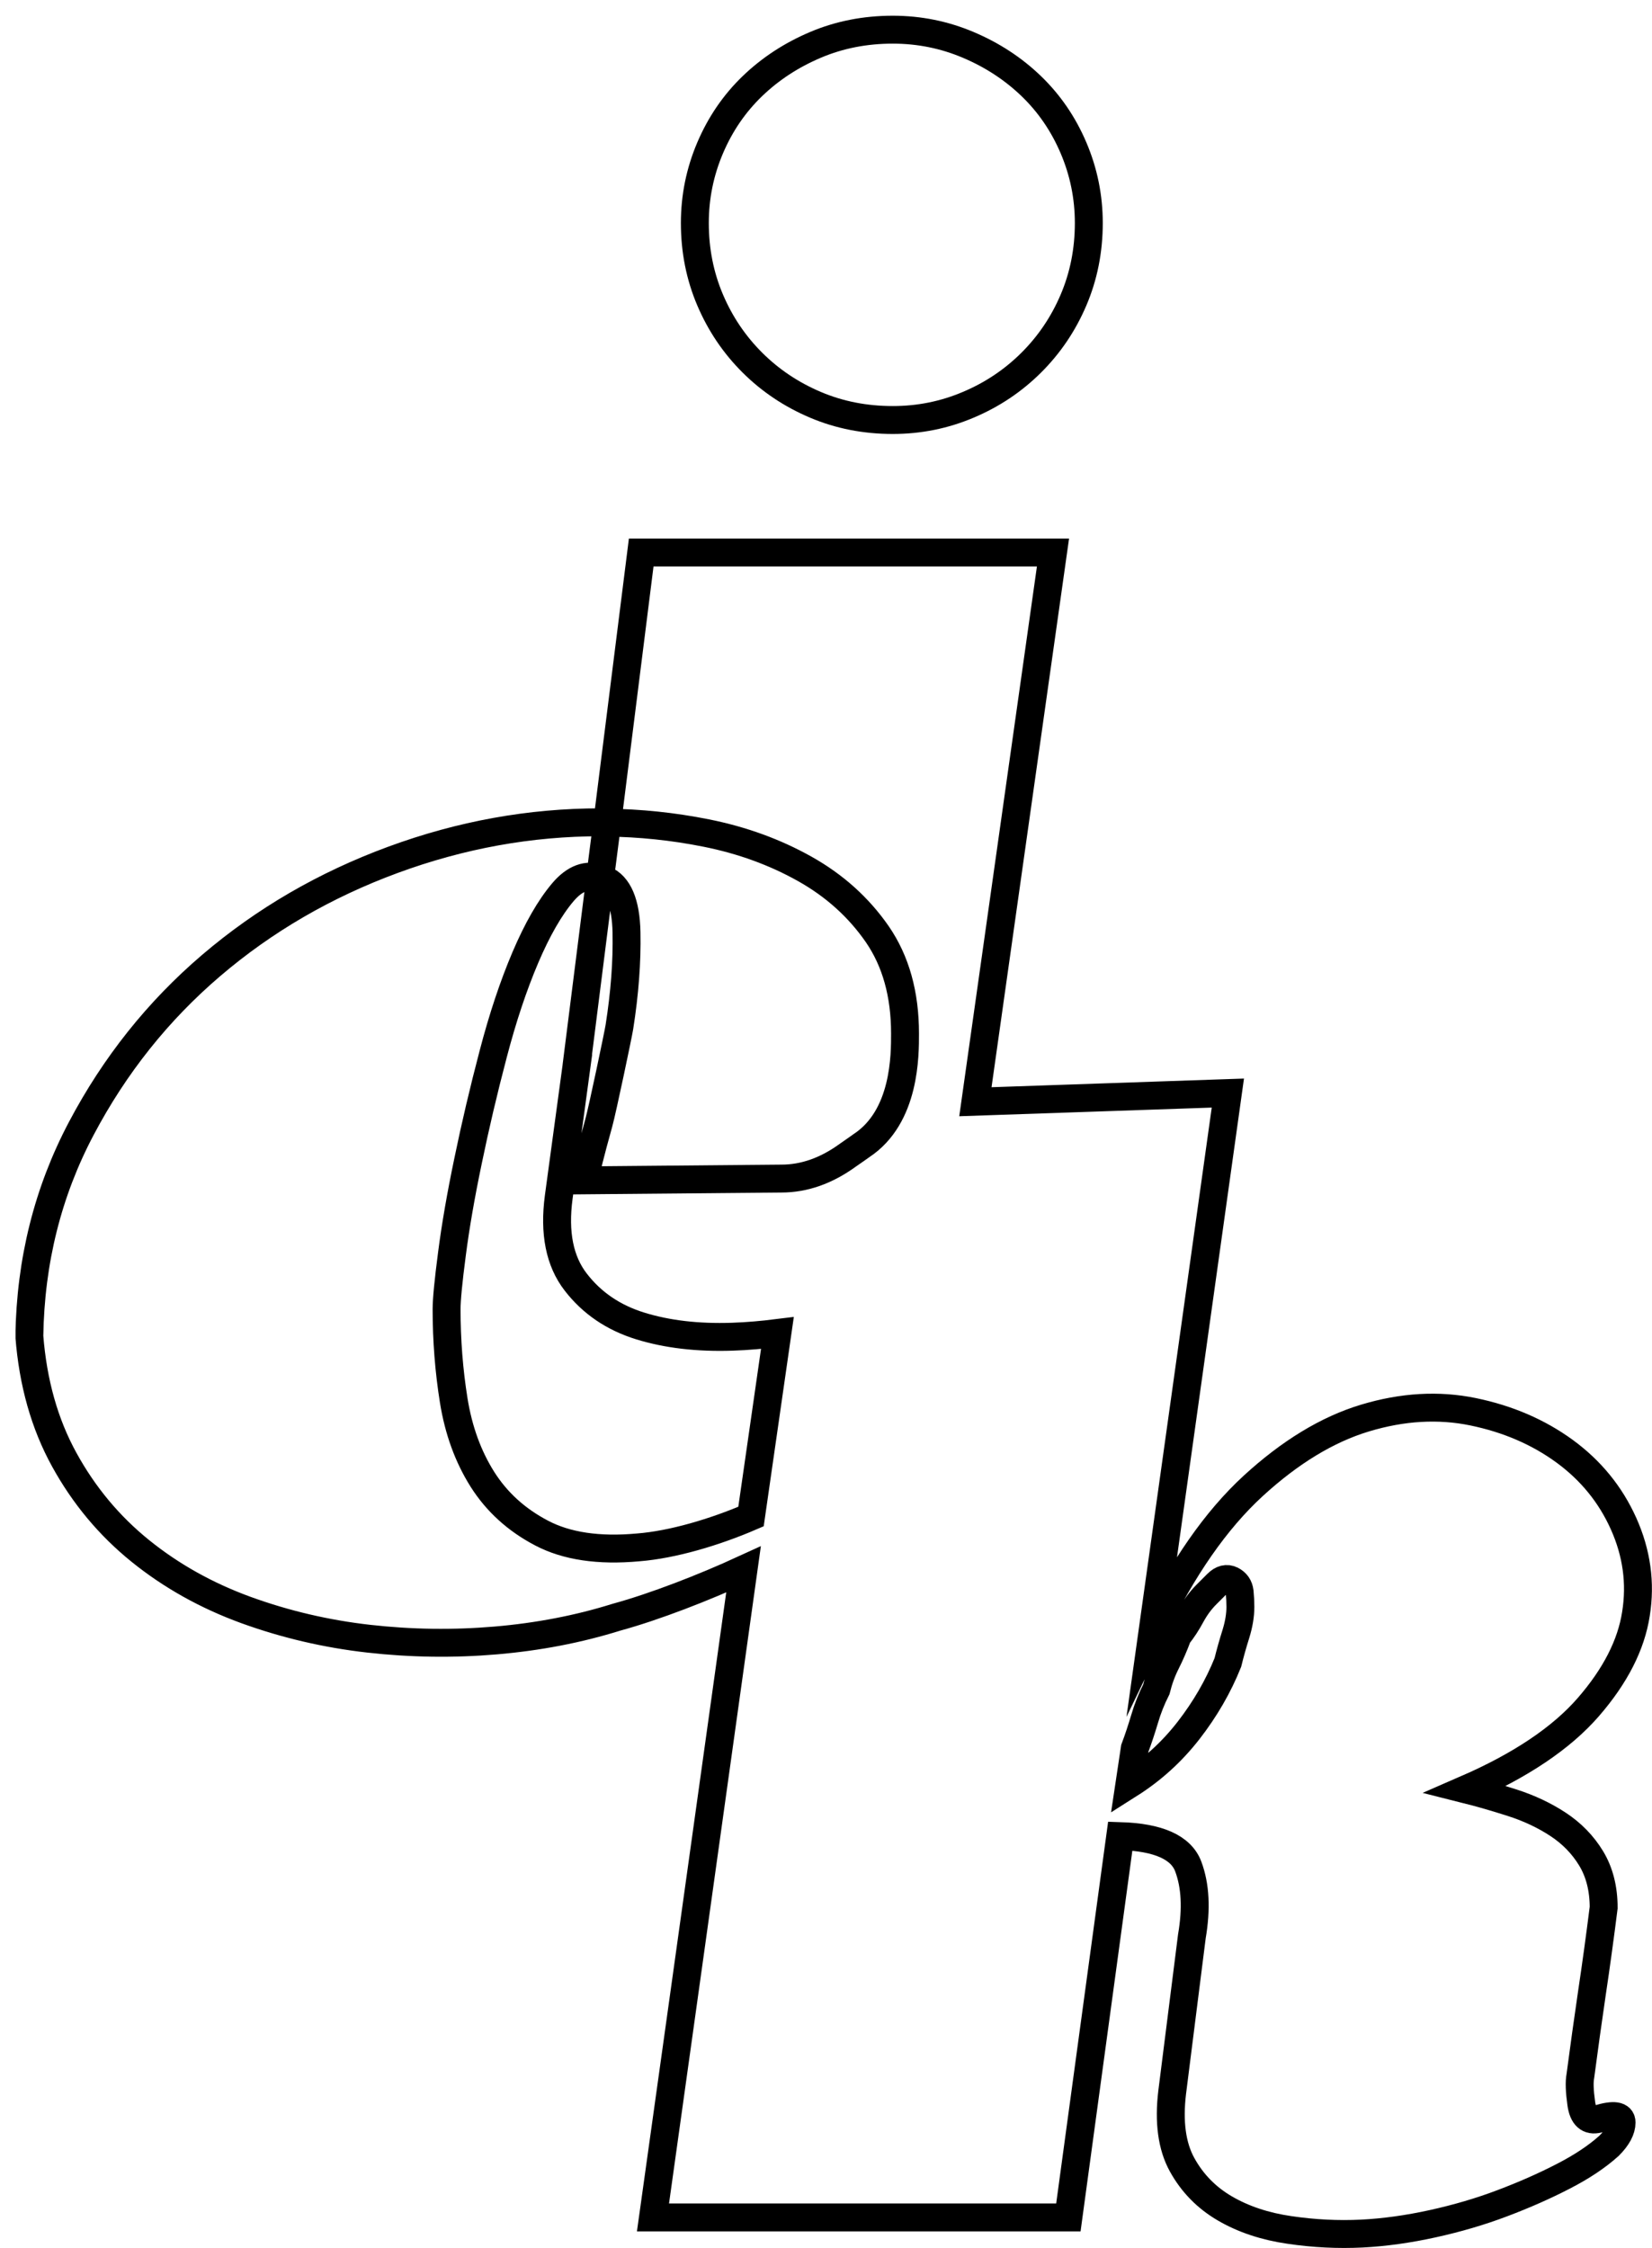 <?xml version="1.0" encoding="utf-8"?>
<!-- Generator: Adobe Illustrator 24.0.1, SVG Export Plug-In . SVG Version: 6.00 Build 0)  -->
<svg version="1.1" id="Ebene_1" xmlns="http://www.w3.org/2000/svg" xmlns:xlink="http://www.w3.org/1999/xlink" x="0px" y="0px"
	 viewBox="0 0 196.5 267.39" style="enable-background:new 0 0 196.5 267.39;" xml:space="preserve">
<style type="text/css">
	.st0{clip-path:url(#SVGID_2_);fill:none;stroke:#000000;stroke-width:3.32;stroke-miterlimit:10;}
</style>
<g>
	<defs>
		<rect id="SVGID_1_" x="1.85" y="1.87" width="194.65" height="265.52"/>
	</defs>
	<clipPath id="SVGID_2_">
		<use xlink:href="#SVGID_1_"  style="overflow:visible;"/>
	</clipPath>
	<path class="st0" d="M127.69,35.69c1.21-2.84,1.82-5.89,1.82-9.16c0-3.12-0.61-6.1-1.82-8.94c-1.21-2.84-2.89-5.29-5.03-7.35
		c-2.14-2.06-4.63-3.69-7.49-4.9c-2.85-1.21-5.85-1.81-8.98-1.81c-3.28,0-6.35,0.6-9.2,1.81c-2.85,1.21-5.35,2.84-7.49,4.9
		c-2.14,2.06-3.82,4.51-5.03,7.35c-1.21,2.84-1.82,5.82-1.82,8.94c0,3.27,0.61,6.32,1.82,9.16c1.21,2.84,2.89,5.32,5.03,7.45
		c2.14,2.13,4.64,3.8,7.49,5.01c2.85,1.21,5.92,1.81,9.2,1.81c3.14,0,6.13-0.6,8.98-1.81c2.85-1.2,5.35-2.88,7.49-5.01
		C124.8,41.01,126.48,38.53,127.69,35.69z M147.54,191.14c0,0.99-0.18,2.06-0.53,3.2c-0.36,1.14-0.68,2.27-0.96,3.41
		c-1.14,2.84-2.7,5.54-4.68,8.09c-1.99,2.56-4.33,4.68-7.03,6.39l0.64-4.26c0.43-1.14,0.81-2.31,1.17-3.51
		c0.35-1.2,0.82-2.38,1.39-3.51c0.28-1.13,0.67-2.2,1.17-3.19c0.5-0.99,0.96-2.06,1.38-3.19c0.57-0.71,1.1-1.52,1.6-2.45
		c0.5-0.92,1.1-1.74,1.81-2.45l1.28-1.28c0.57-0.57,1.14-0.71,1.71-0.43c0.57,0.29,0.88,0.75,0.96,1.38
		C147.51,189.97,147.54,190.57,147.54,191.14z M193.12,181.24c-1.56-3.48-3.91-6.35-7.03-8.63c-3.12-2.27-6.74-3.83-10.86-4.68
		c-4.12-0.85-8.41-0.6-12.88,0.75c-4.47,1.35-8.91,4.05-13.31,8.09c-4.4,4.05-8.38,9.76-11.93,17.14l8.94-63.89l-30.03,1.03
		l9.23-65.33H76.27l-4.04,32.13c3.86,0.05,7.79,0.44,11.78,1.24c4.26,0.85,8.16,2.27,11.71,4.26c3.55,1.99,6.42,4.58,8.63,7.77
		c2.2,3.2,3.3,7.13,3.3,11.82c0,2.5,0.06,9.88-5.18,13.33c0,0-1.36,0.97-1.64,1.15c-2.55,1.85-5.18,2.77-7.88,2.77l-23.43,0.21
		c0.14-0.99,0.71-3.26,1.7-6.82c0.44-1.59,2.32-10.56,2.45-11.39c0.64-4.05,0.92-7.81,0.85-11.29c-0.07-3.48-0.96-5.57-2.66-6.28
		c-0.16-0.08-0.31-0.09-0.47-0.14l-2.72,21.54l0.01,0.01l-2.22,16.36c-0.57,4.26,0.1,7.63,2.02,10.11c1.92,2.49,4.47,4.23,7.67,5.22
		c3.2,0.99,6.85,1.42,10.97,1.28c1.8-0.06,3.58-0.22,5.35-0.44l-3.14,21.83c-4.31,1.86-9.34,3.35-13.42,3.67
		c-4.69,0.43-8.52-0.14-11.5-1.71c-2.98-1.56-5.32-3.69-7.03-6.39c-1.7-2.7-2.84-5.82-3.41-9.37c-0.57-3.55-0.85-7.17-0.85-10.86
		c0-1.14,0.21-3.33,0.64-6.6c0.42-3.26,1.06-6.96,1.92-11.07c0.85-4.12,1.84-8.34,2.98-12.67c1.13-4.33,2.41-8.16,3.83-11.5
		c1.42-3.33,2.91-5.93,4.47-7.77c1.41-1.66,2.88-2.18,4.41-1.64l0.85-6.63c-0.26,0-0.53-0.04-0.79-0.04
		c-8.38,0-16.61,1.49-24.7,4.47c-8.09,2.98-15.3,7.17-21.62,12.57c-6.32,5.4-11.47,11.86-15.44,19.38
		c-3.98,7.53-6.04,15.76-6.18,24.7c0.43,5.54,1.81,10.44,4.15,14.69c2.34,4.26,5.36,7.88,9.05,10.86c3.69,2.98,7.88,5.32,12.57,7.03
		c4.69,1.7,9.55,2.84,14.59,3.41c5.04,0.57,10.08,0.64,15.12,0.21c5.04-0.43,9.83-1.35,14.37-2.77c4.58-1.25,10.46-3.55,15.1-5.68
		l-7.33,52.48l-3.44,24.6h49.41l6.17-45.36c4.54,0.14,7.24,1.35,8.09,3.62c0.85,2.27,0.99,5.04,0.43,8.3l-2.34,18.53
		c-0.43,3.55-0.04,6.43,1.17,8.63c1.21,2.2,2.91,3.94,5.11,5.22c2.2,1.28,4.76,2.13,7.67,2.55c2.91,0.43,5.78,0.57,8.62,0.43
		c2.7-0.14,5.5-0.53,8.41-1.17c2.91-0.64,5.68-1.45,8.31-2.45c2.62-0.99,5.04-2.06,7.24-3.2c2.2-1.13,4.01-2.34,5.43-3.62
		c0.99-0.99,1.49-1.92,1.49-2.77c0-0.85-0.92-0.99-2.77-0.43c-1.14,0.29-1.81-0.32-2.02-1.81c-0.21-1.49-0.25-2.59-0.11-3.3
		c0.43-3.26,0.89-6.57,1.38-9.9c0.5-3.33,0.96-6.71,1.39-10.12c0-2.27-0.5-4.22-1.49-5.86c-0.99-1.63-2.31-2.98-3.94-4.05
		c-1.63-1.07-3.44-1.92-5.43-2.56c-1.99-0.64-3.83-1.17-5.54-1.6c6.53-2.84,11.39-6.11,14.59-9.8c3.2-3.69,5.08-7.38,5.65-11.07
		C195.18,188.3,194.68,184.72,193.12,181.24z"/>
</g>
</svg>
